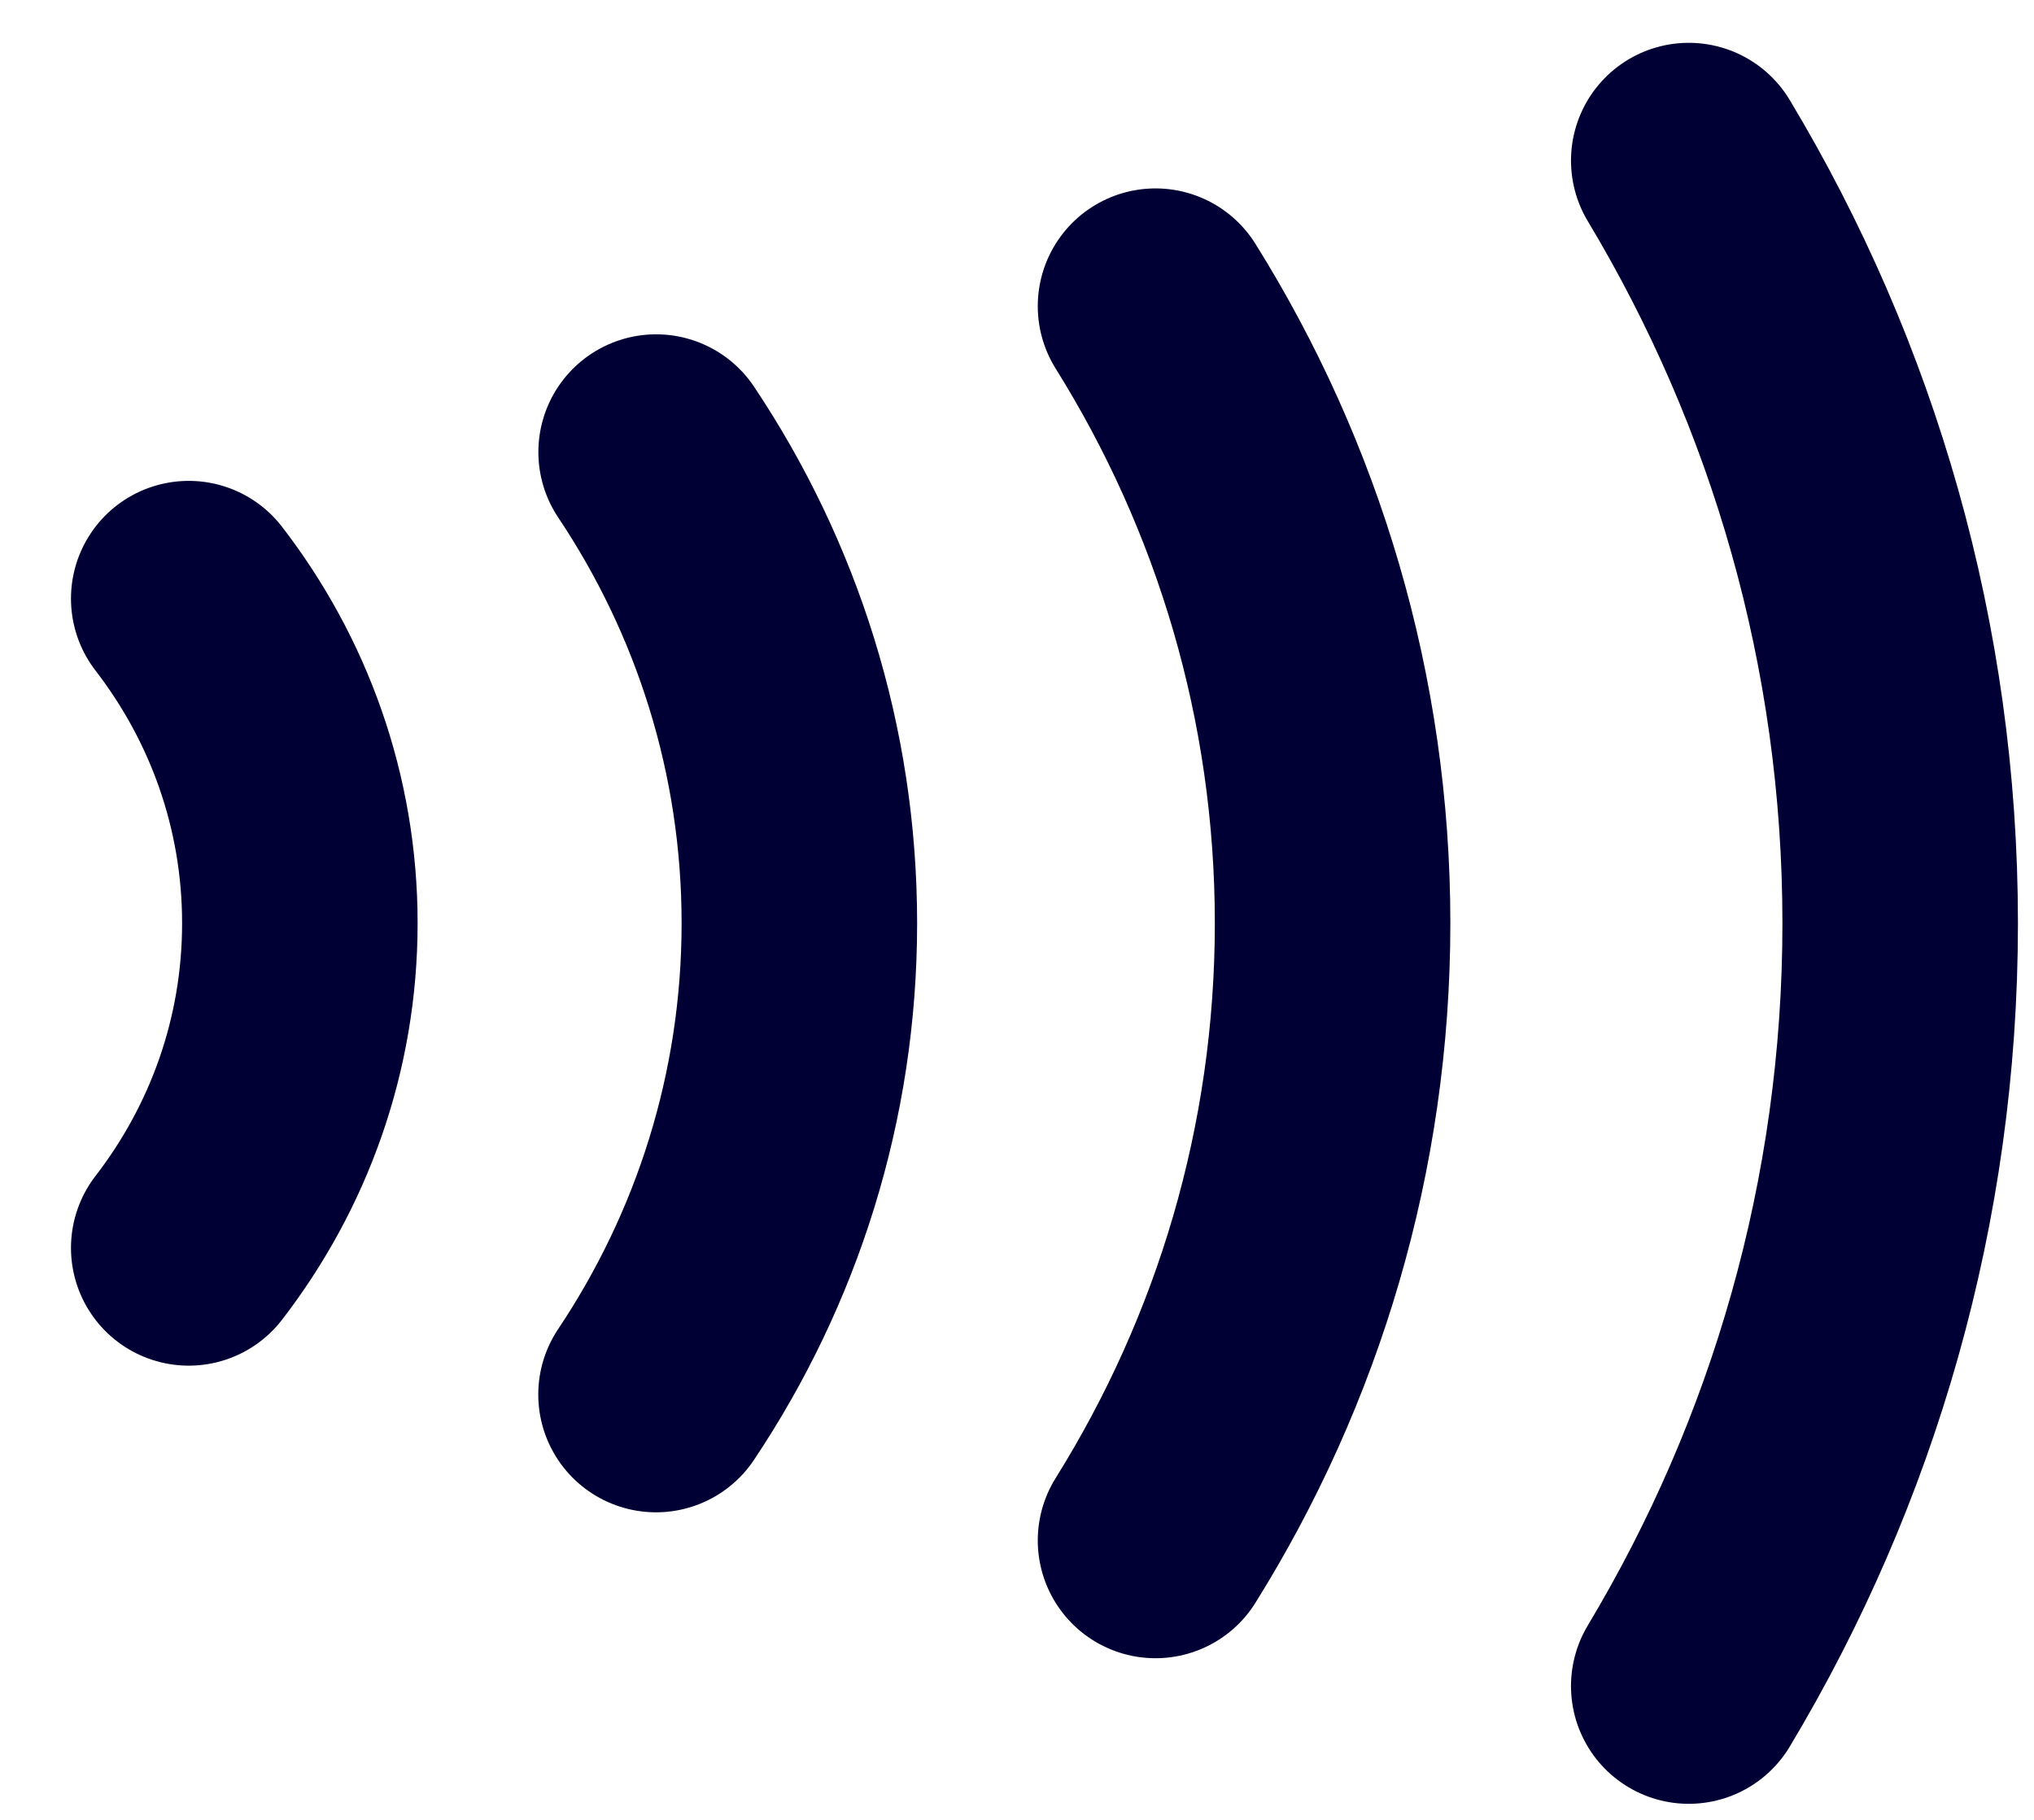 <?xml version="1.0" encoding="UTF-8"?>
<svg width="19px" height="17px" viewBox="0 0 19 17" version="1.1" xmlns="http://www.w3.org/2000/svg" xmlns:xlink="http://www.w3.org/1999/xlink">
    <title>Picto_F/24/defiscaliser</title>
    <g id="01-LP" stroke="none" stroke-width="1" fill="none" fill-rule="evenodd">
        <g id="1440-LP-02" transform="translate(-799, -1513)">
            <g id="Ados" transform="translate(0, 1180)">
                <g id="Group" transform="translate(798, 330)">
                    <rect id="patouche" x="0" y="0" width="24" height="24"></rect>
                    <path d="M11.794,5.86 C12.844,7.541 13.448,9.514 13.448,11.624 C13.448,13.735 12.843,15.709 11.794,17.39 M7.128,16.027 C7.975,14.76 8.467,13.248 8.467,11.624 C8.467,10.001 7.975,8.489 7.129,7.223 M2.763,8.592 C3.415,9.437 3.801,10.487 3.801,11.624 C3.801,12.762 3.415,13.812 2.763,14.657 M16.775,18.75 C18.03,16.657 18.75,14.223 18.75,11.624 C18.75,9.027 18.031,6.592 16.775,4.5" id="Shape-Copy" stroke="#010035" stroke-width="2.2" stroke-linecap="round"></path>
                </g>
            </g>
        </g>
    </g>
</svg>